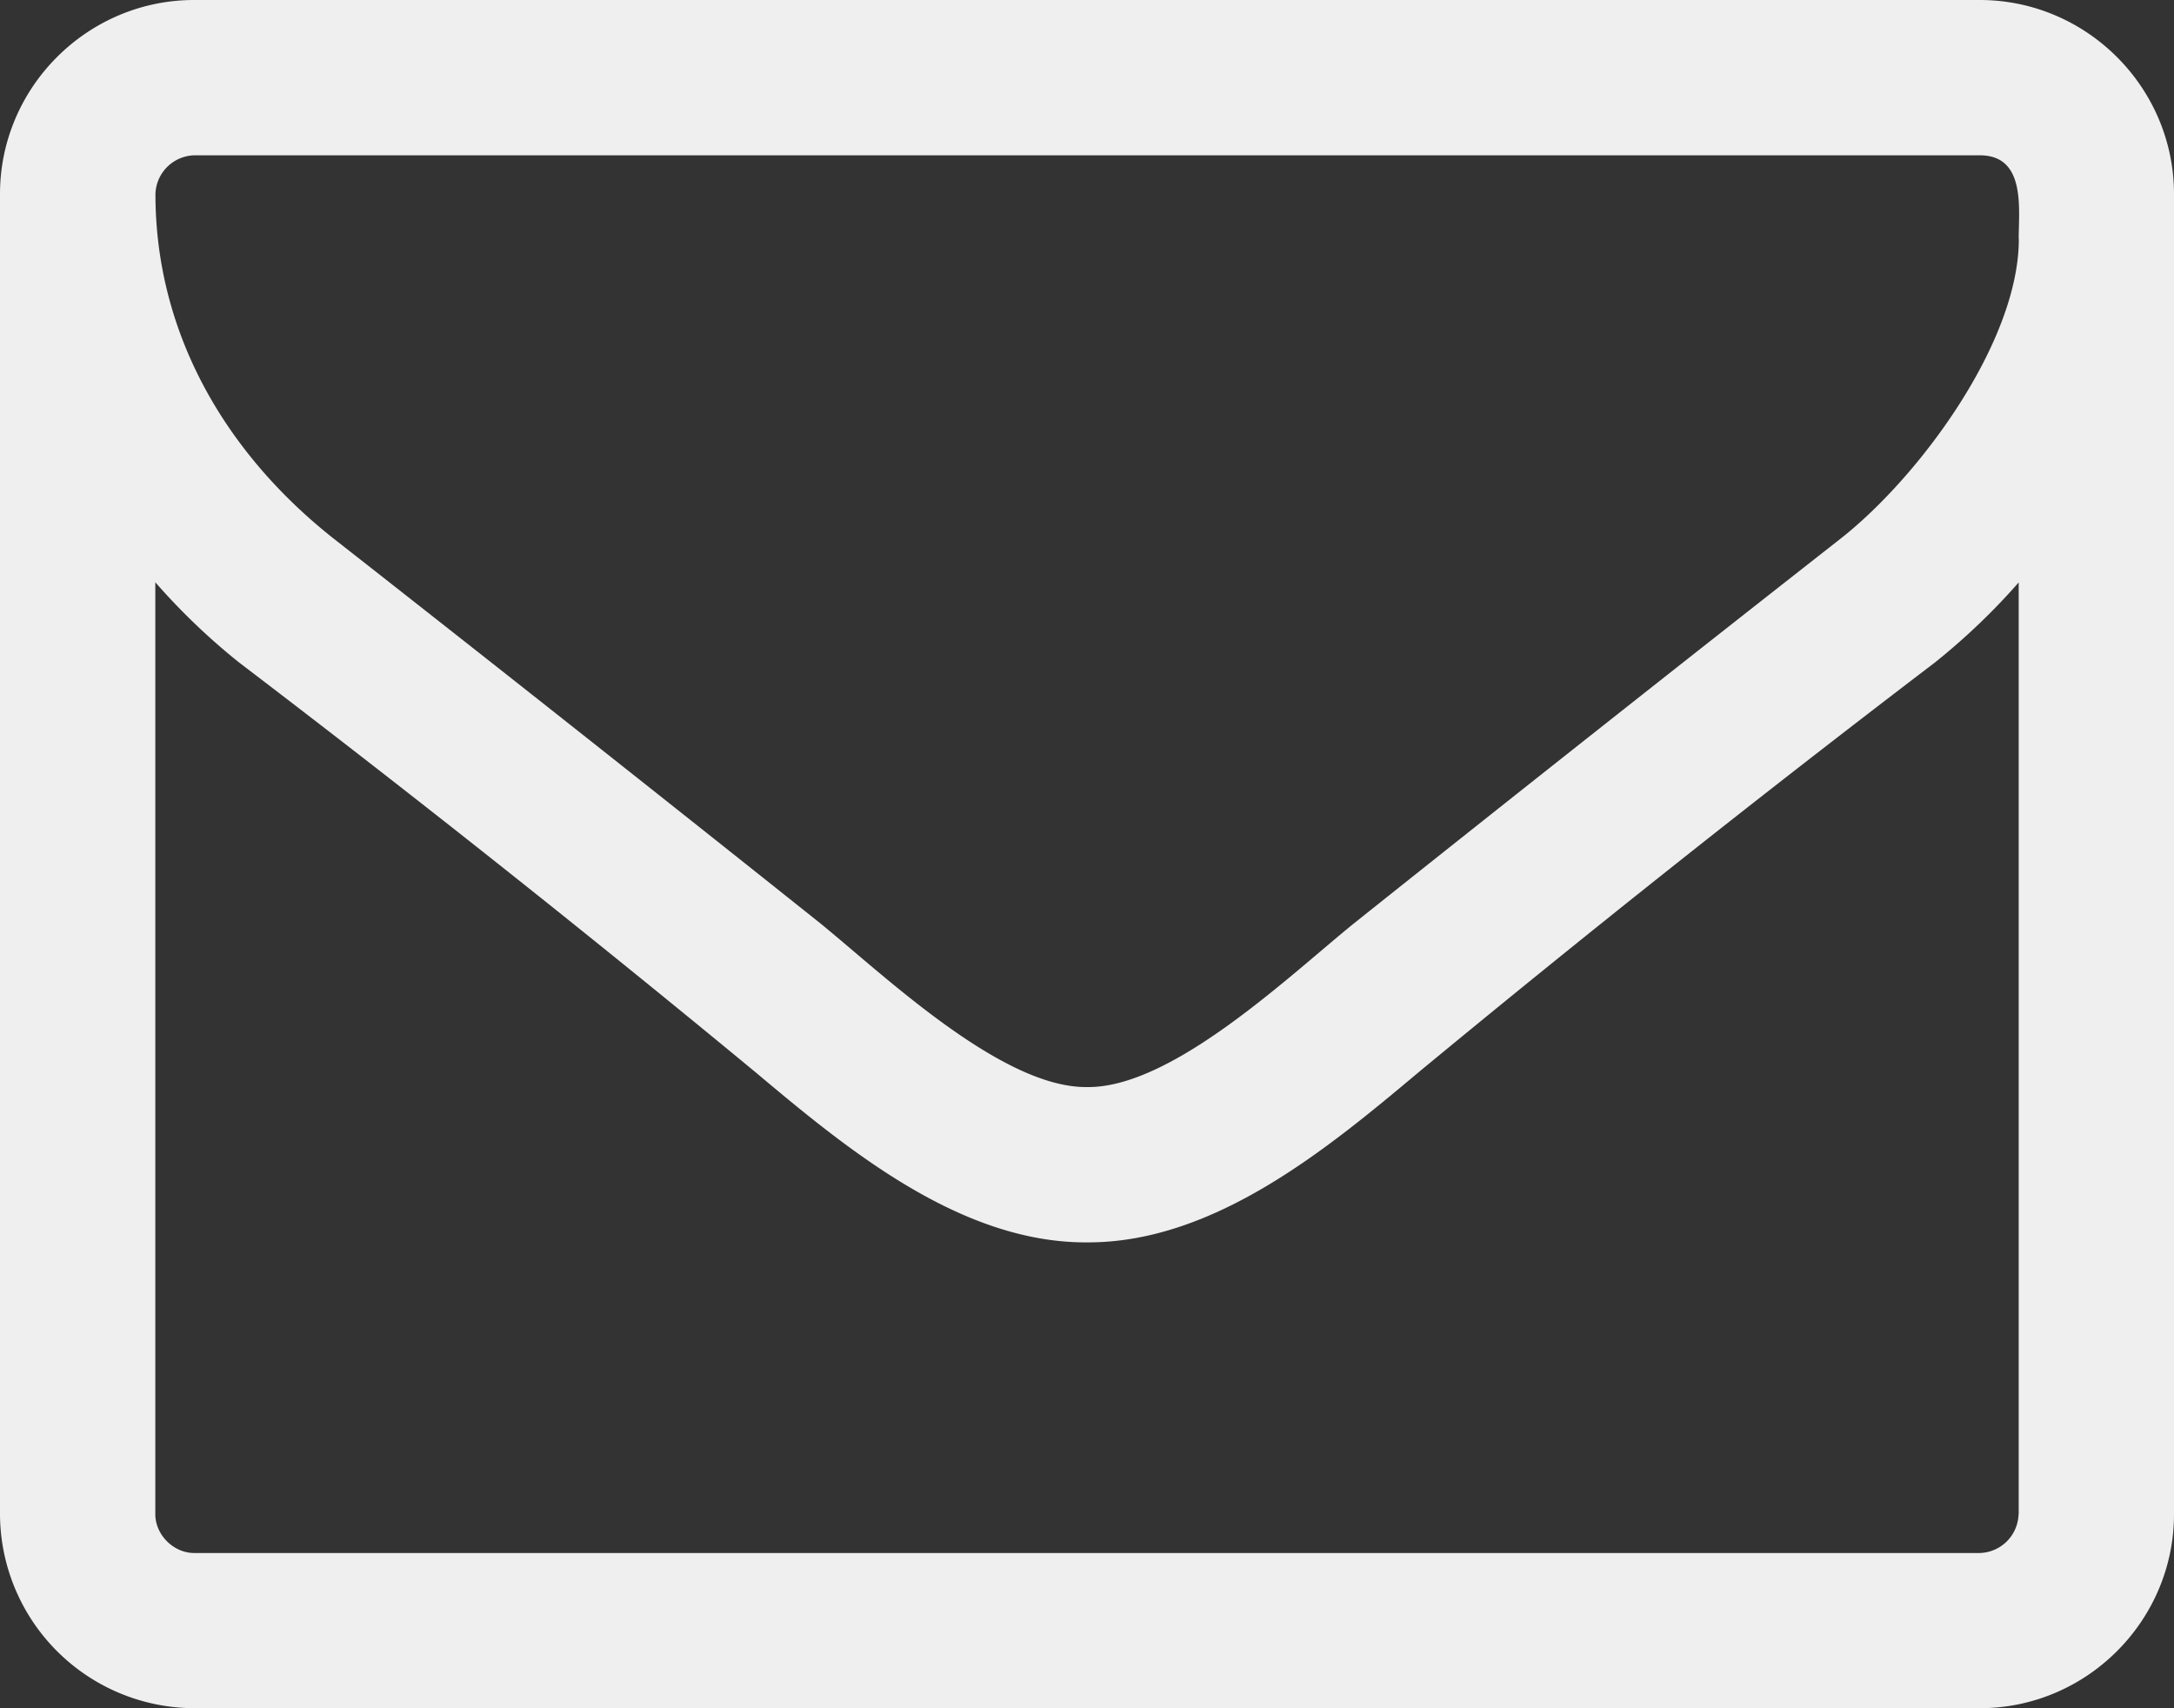 <svg xmlns="http://www.w3.org/2000/svg" width="16" height="12.571"><rect width="100%" height="100%" fill="#333333" stroke="none"/><path d="M14.857 11.143V4.286c-.187.214-.393.41-.616.589a122.437 122.437 0 00-3.803 3.018c-.67.562-1.5 1.25-2.43 1.25h-.017c-.928 0-1.759-.688-2.428-1.25a122.437 122.437 0 00-3.804-3.018 4.808 4.808 0 01-.616-.59v6.858c0 .152.134.286.286.286H14.57a.294.294 0 00.286-.286zm0-9.384c0-.223.054-.616-.286-.616H1.43a.294.294 0 00-.286.285c0 1.018.509 1.902 1.312 2.536 1.197.938 2.393 1.884 3.58 2.83C6.51 7.18 7.367 8 7.992 8h.018c.625 0 1.482-.822 1.955-1.205a554.619 554.619 0 013.58-2.83c.581-.456 1.313-1.447 1.313-2.206zM16 1.429v9.714c0 .785-.643 1.428-1.429 1.428H1.43A1.433 1.433 0 010 11.143V1.428C0 .643.643 0 1.429 0H14.57C15.357 0 16 .643 16 1.429z" fill="#efefef"/></svg>